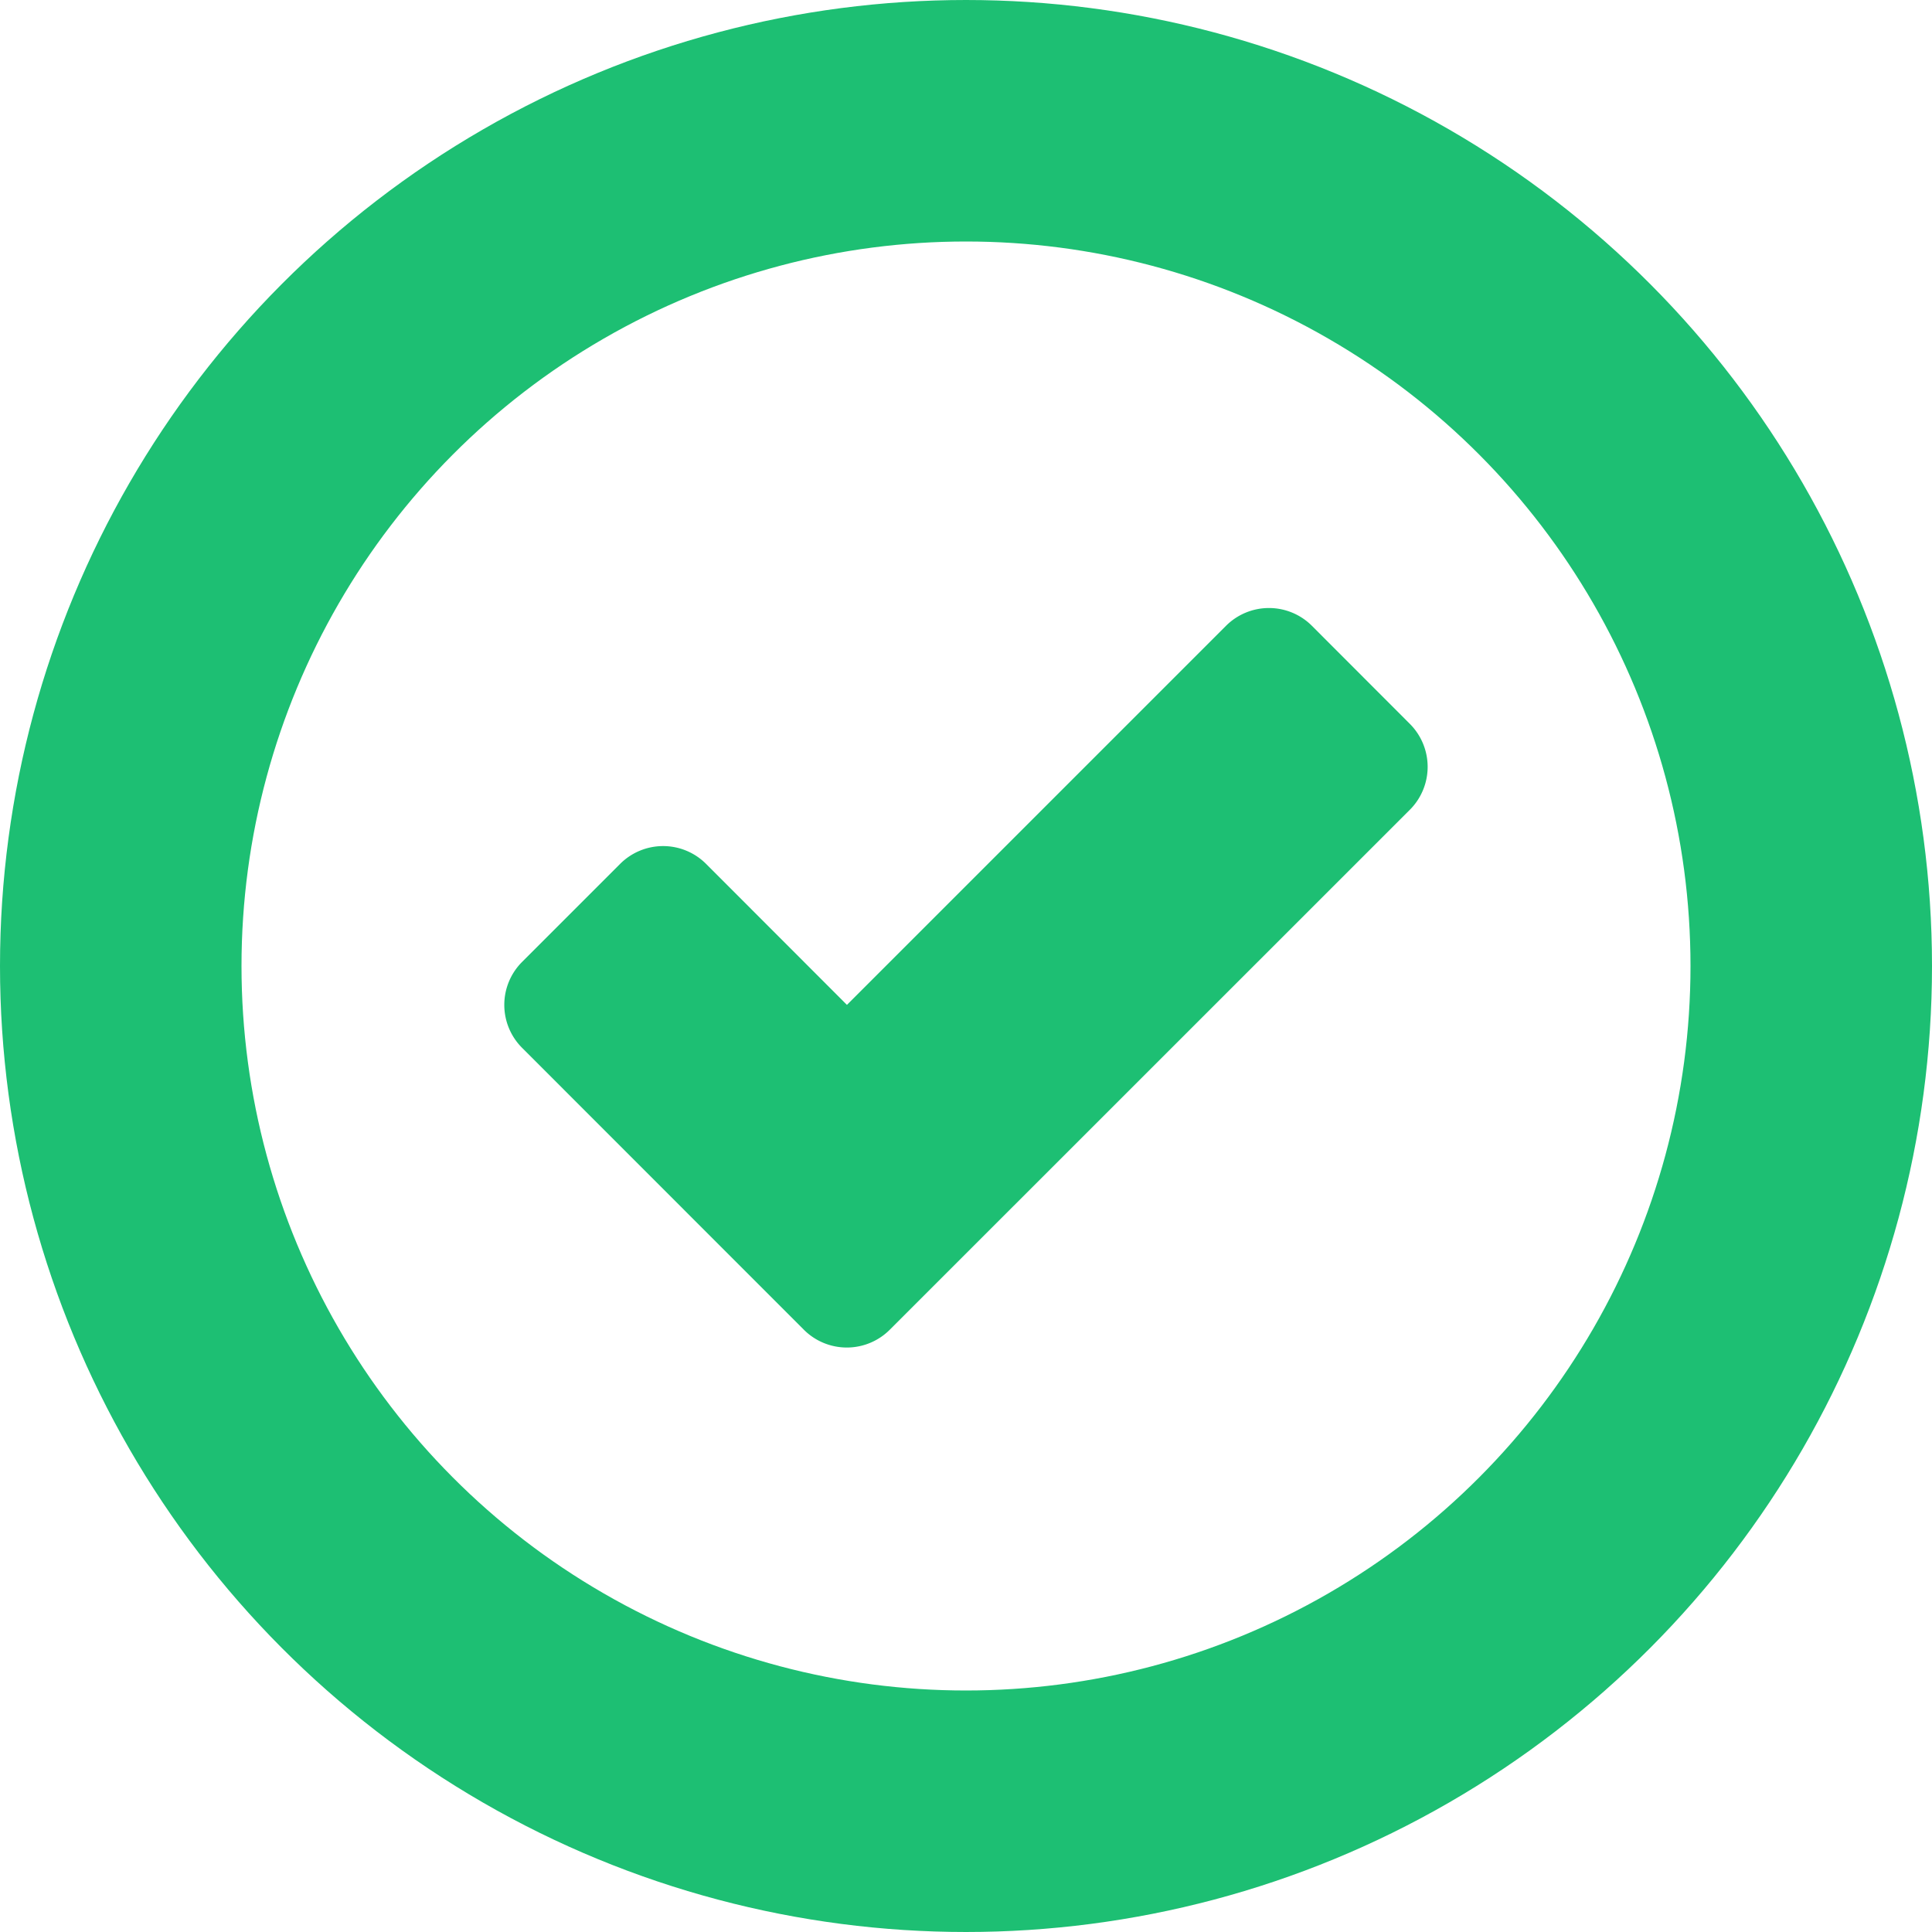 <svg width="16" height="16" viewBox="0 0 16 16" xmlns="http://www.w3.org/2000/svg"><g fill="none"><circle stroke="#1DBF73" stroke-width="2" cx="8" cy="8" r="7"/><path d="M11.675 6.707L7.37 11.011a.503.503 0 01-.714 0L4.325 8.679a.503.503 0 010-.714l.81-.81a.503.503 0 01.713 0l1.166 1.167 3.138-3.138a.503.503 0 01.714 0l.809.81a.503.503 0 010 .713z" fill="#1DBF73"/></g></svg>